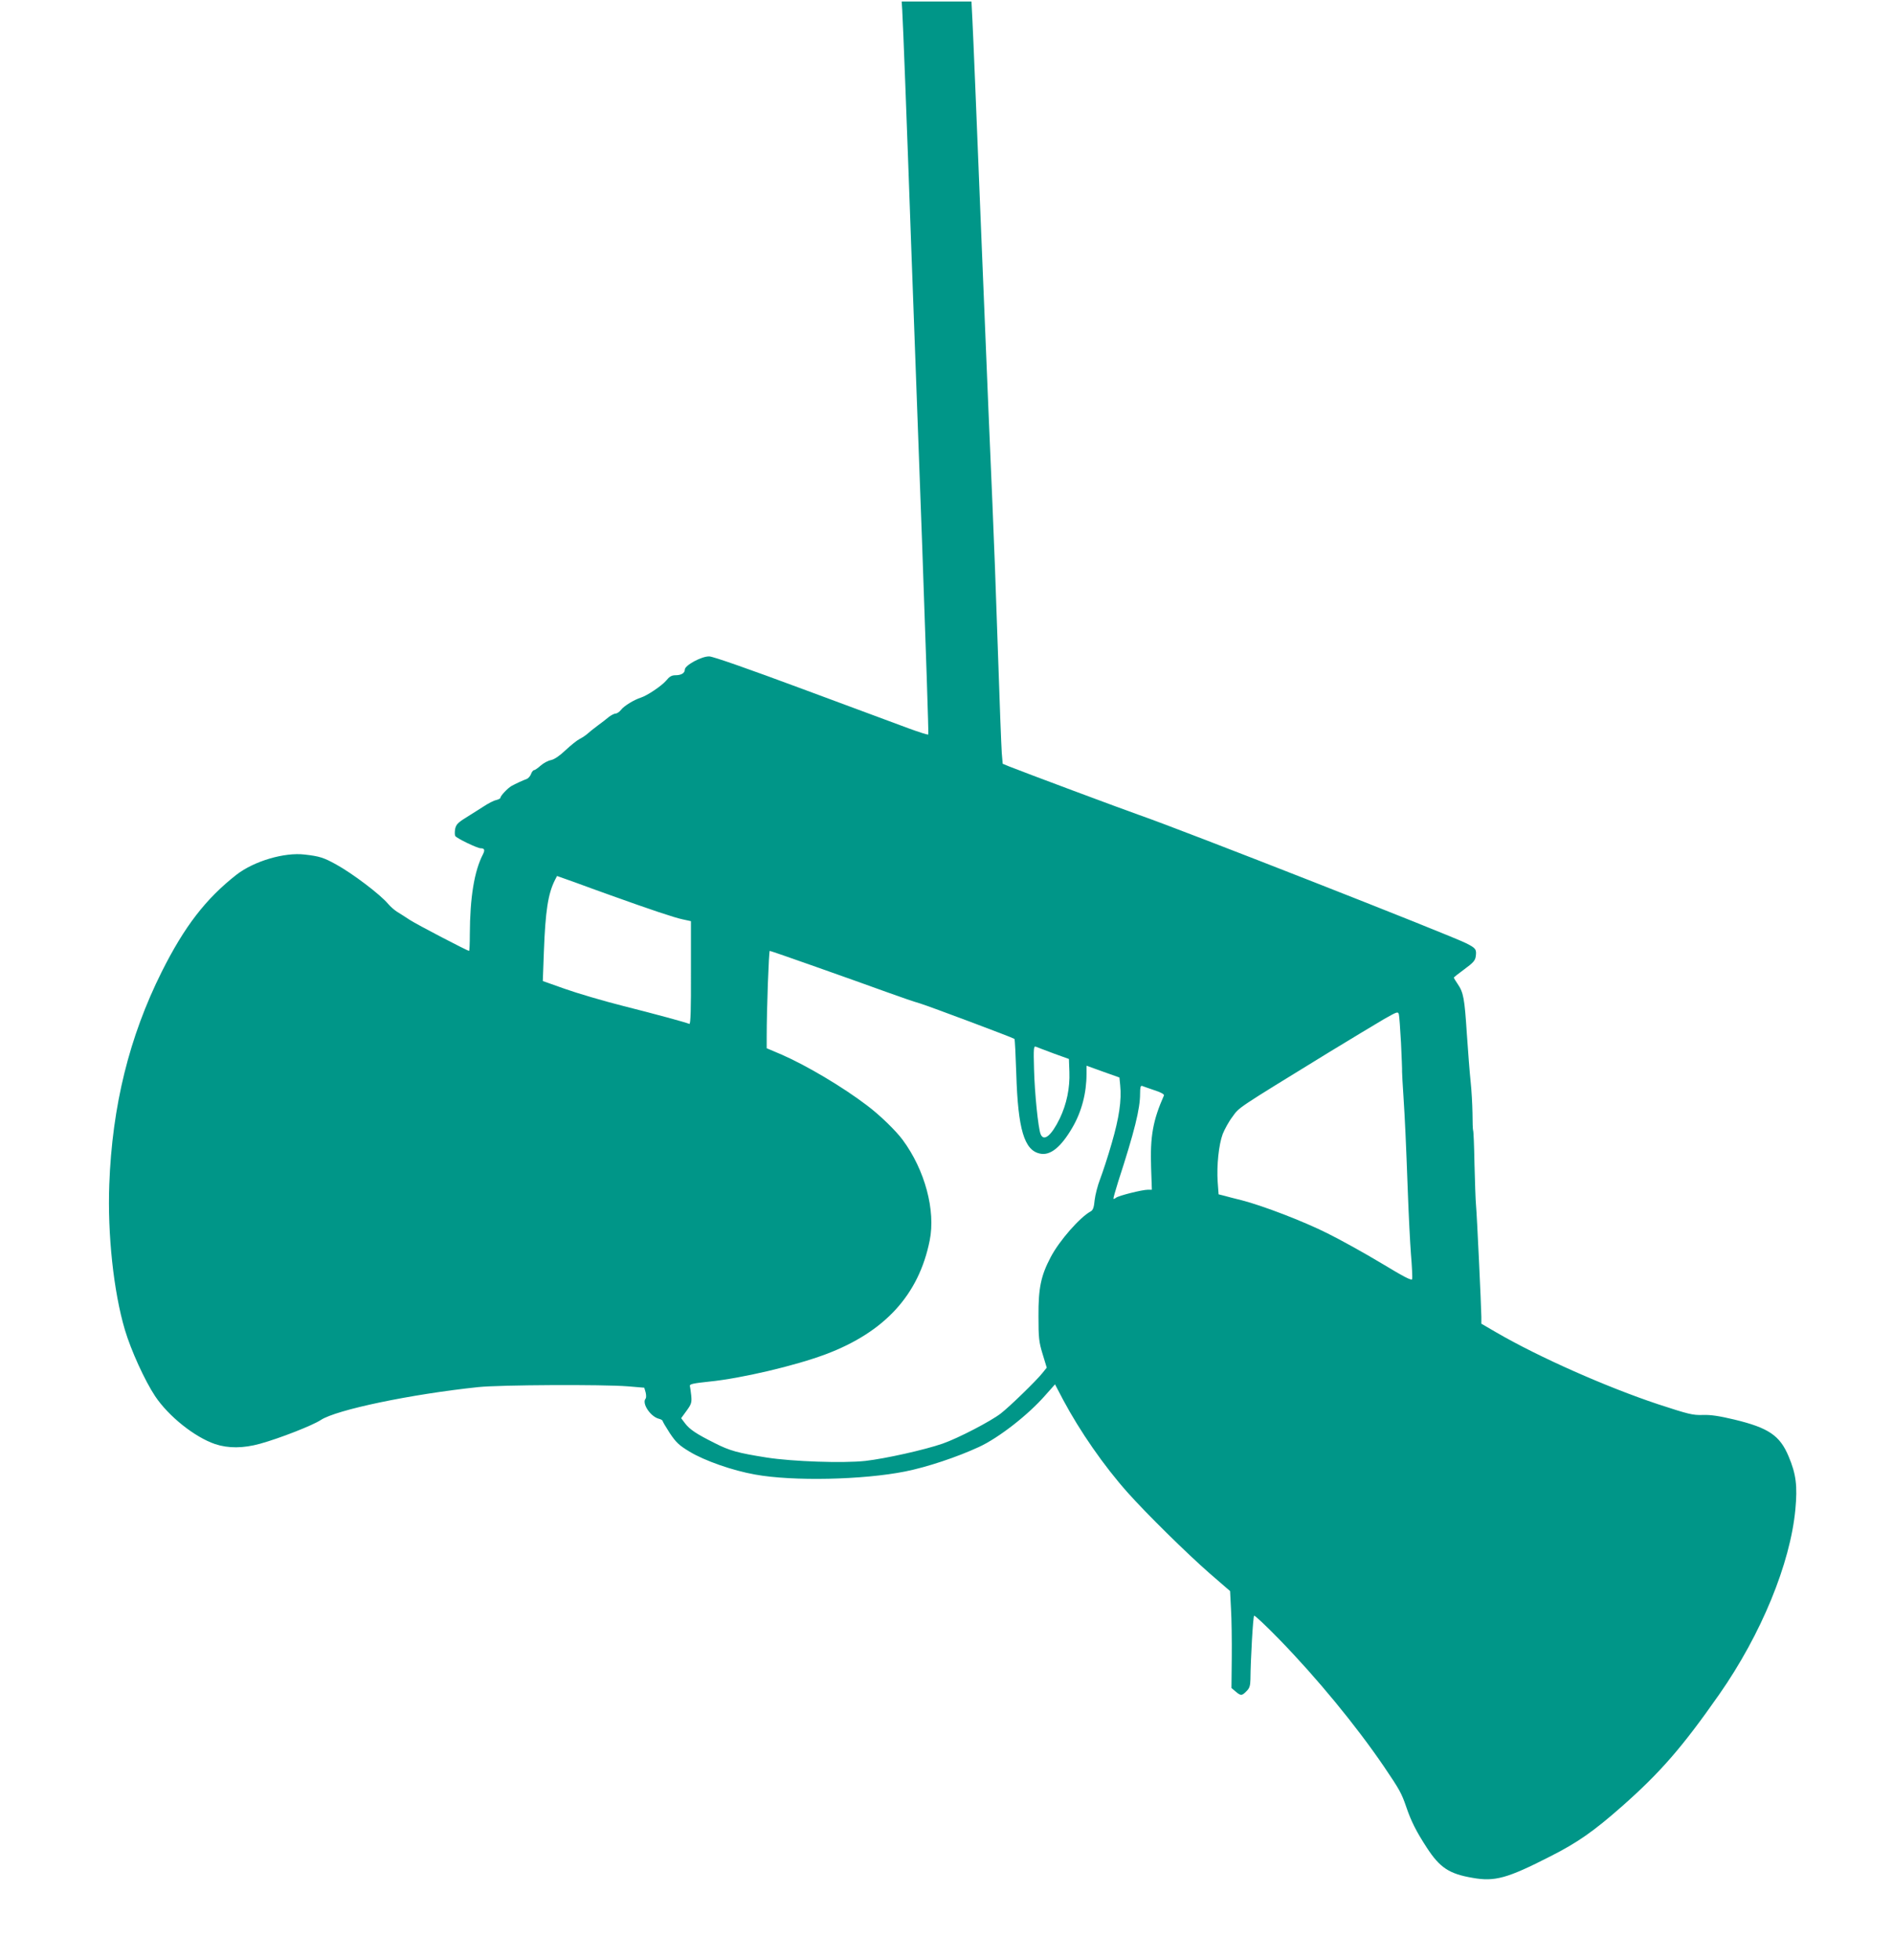 <?xml version="1.0" standalone="no"?>
<!DOCTYPE svg PUBLIC "-//W3C//DTD SVG 20010904//EN"
 "http://www.w3.org/TR/2001/REC-SVG-20010904/DTD/svg10.dtd">
<svg version="1.0" xmlns="http://www.w3.org/2000/svg"
 width="1237pt" height="1280pt" viewBox="0 0 1237 1280"
 preserveAspectRatio="xMidYMid meet">
<g transform="translate(0,1280) scale(0.1,-0.1)"
fill="#009688" stroke="none">
<path d="M5896 12728 c5 -82 28 -677 59 -1553 14 -385 46 -1255 71 -1934 24
-678 43 -1236 40 -1238 -3 -3 -60 15 -128 40 -68 25 -379 141 -693 257 -350
130 -586 213 -610 213 -49 2 -160 -58 -160 -86 0 -23 -23 -37 -62 -37 -24 0
-39 -9 -60 -35 -29 -34 -122 -97 -165 -111 -44 -14 -110 -54 -129 -79 -11 -14
-27 -25 -36 -25 -8 0 -28 -10 -44 -22 -15 -13 -49 -39 -75 -58 -26 -19 -55
-43 -65 -52 -10 -9 -33 -25 -51 -34 -18 -9 -60 -43 -93 -74 -39 -37 -72 -59
-94 -64 -18 -3 -49 -19 -68 -36 -18 -16 -38 -30 -44 -30 -5 0 -14 -11 -19 -25
-5 -14 -18 -28 -27 -32 -26 -9 -75 -32 -102 -47 -25 -15 -71 -64 -71 -76 0 -5
-12 -11 -27 -15 -16 -3 -53 -22 -83 -42 -30 -19 -83 -52 -117 -74 -52 -32 -63
-45 -69 -73 -3 -19 -3 -40 1 -46 9 -15 144 -80 166 -80 25 0 29 -11 15 -39
-57 -110 -85 -282 -86 -523 0 -60 -2 -108 -5 -108 -11 0 -339 171 -387 202
-29 19 -66 43 -83 53 -16 10 -43 33 -59 52 -52 62 -232 198 -339 257 -83 46
-110 54 -206 65 -133 16 -331 -43 -445 -131 -202 -158 -341 -339 -489 -634
-213 -426 -324 -877 -343 -1390 -12 -324 28 -700 102 -949 40 -134 129 -330
198 -434 88 -131 257 -266 391 -312 87 -29 185 -28 294 2 130 36 344 120 397
155 101 67 591 169 1029 215 142 15 818 18 978 5 l107 -9 9 -31 c4 -17 4 -35
0 -40 -27 -30 31 -118 87 -132 13 -3 24 -10 24 -14 0 -4 21 -40 47 -80 41 -61
60 -79 128 -120 99 -60 282 -124 429 -150 247 -45 705 -35 981 20 145 29 339
94 482 160 130 60 322 210 433 337 l64 72 53 -101 c110 -206 266 -431 421
-605 124 -139 385 -396 538 -530 l132 -114 6 -117 c4 -64 6 -207 5 -316 l-2
-200 27 -23 c34 -29 41 -29 71 2 20 19 25 35 26 77 1 130 17 410 24 416 4 4
77 -65 164 -154 247 -254 500 -561 683 -829 105 -155 116 -175 148 -268 31
-91 64 -157 133 -263 85 -131 146 -172 300 -198 145 -26 227 -3 507 140 180
91 285 165 470 328 250 221 393 385 635 731 274 392 464 854 497 1208 14 152
5 229 -44 345 -57 137 -131 187 -355 241 -97 23 -153 32 -206 30 -67 -2 -93 5
-292 70 -337 112 -778 307 -1057 469 l-98 57 0 45 c-1 70 -29 669 -35 730 -3
30 -7 151 -10 268 -2 117 -6 216 -9 220 -2 4 -4 54 -4 112 -1 58 -6 150 -12
205 -6 55 -17 197 -25 315 -15 232 -22 268 -60 324 -14 20 -25 39 -25 41 0 3
31 27 69 55 56 41 70 56 74 82 7 48 1 56 -63 88 -112 56 -1850 738 -2135 837
-95 33 -763 282 -852 318 l-41 17 -6 71 c-3 40 -15 349 -26 687 -11 338 -27
761 -35 940 -8 179 -40 937 -70 1685 -30 748 -57 1413 -61 1478 l-6 117 -228
0 -228 0 4 -62z m-1906 -5775 c259 -93 417 -146 470 -157 l55 -12 0 -337 c1
-231 -2 -336 -10 -334 -34 13 -226 65 -432 117 -131 33 -303 84 -382 112
l-144 51 7 191 c10 267 27 378 72 468 l14 27 113 -40 c61 -23 168 -61 237 -86z
m1341 -467 c162 -57 369 -131 460 -164 91 -33 190 -67 220 -75 62 -19 609
-224 618 -232 3 -3 8 -106 12 -228 11 -362 52 -500 155 -521 67 -15 137 42
211 169 61 104 93 226 93 352 l0 53 108 -39 107 -38 5 -51 c10 -97 -7 -212
-55 -377 -25 -88 -60 -193 -76 -235 -16 -41 -32 -103 -36 -138 -4 -47 -11 -65
-25 -73 -71 -38 -206 -192 -262 -299 -64 -121 -81 -203 -80 -385 0 -144 3
-169 27 -248 l27 -89 -29 -36 c-39 -49 -214 -219 -271 -263 -64 -50 -279 -162
-380 -197 -118 -41 -374 -98 -505 -113 -147 -16 -479 -4 -645 22 -189 30 -241
44 -341 95 -118 59 -162 88 -193 129 l-25 33 35 48 c32 44 35 54 31 99 -3 28
-7 56 -9 64 -2 12 24 17 127 28 210 21 563 104 762 179 385 145 607 388 678
742 40 196 -31 461 -176 657 -44 60 -151 164 -234 226 -159 121 -394 260 -556
331 l-99 42 0 77 c0 181 14 559 20 559 4 0 140 -47 301 -104z m3824 -496 c4
-91 8 -176 7 -190 0 -14 4 -86 9 -160 10 -155 16 -283 29 -635 5 -137 14 -316
20 -396 7 -81 10 -154 8 -162 -2 -13 -49 11 -203 104 -110 66 -267 153 -350
194 -157 79 -424 181 -560 216 -44 11 -96 24 -116 30 l-36 9 -6 82 c-7 107 7
242 33 312 12 30 40 82 64 113 46 63 15 43 631 421 149 91 311 188 360 217 85
48 90 50 96 31 3 -12 9 -95 14 -186z m-2270 -70 l100 -36 3 -85 c4 -105 -18
-210 -63 -304 -54 -111 -104 -153 -125 -102 -16 40 -39 268 -43 425 -4 137 -2
152 12 146 9 -4 61 -23 116 -44z m658 -240 c42 -13 66 -27 63 -34 -72 -163
-91 -267 -84 -472 l5 -144 -26 0 c-38 0 -192 -39 -208 -52 -7 -6 -15 -9 -17
-7 -2 2 12 51 30 109 108 332 144 478 144 577 0 40 3 54 13 51 6 -3 43 -15 80
-28z"/>
</g>
</svg>
